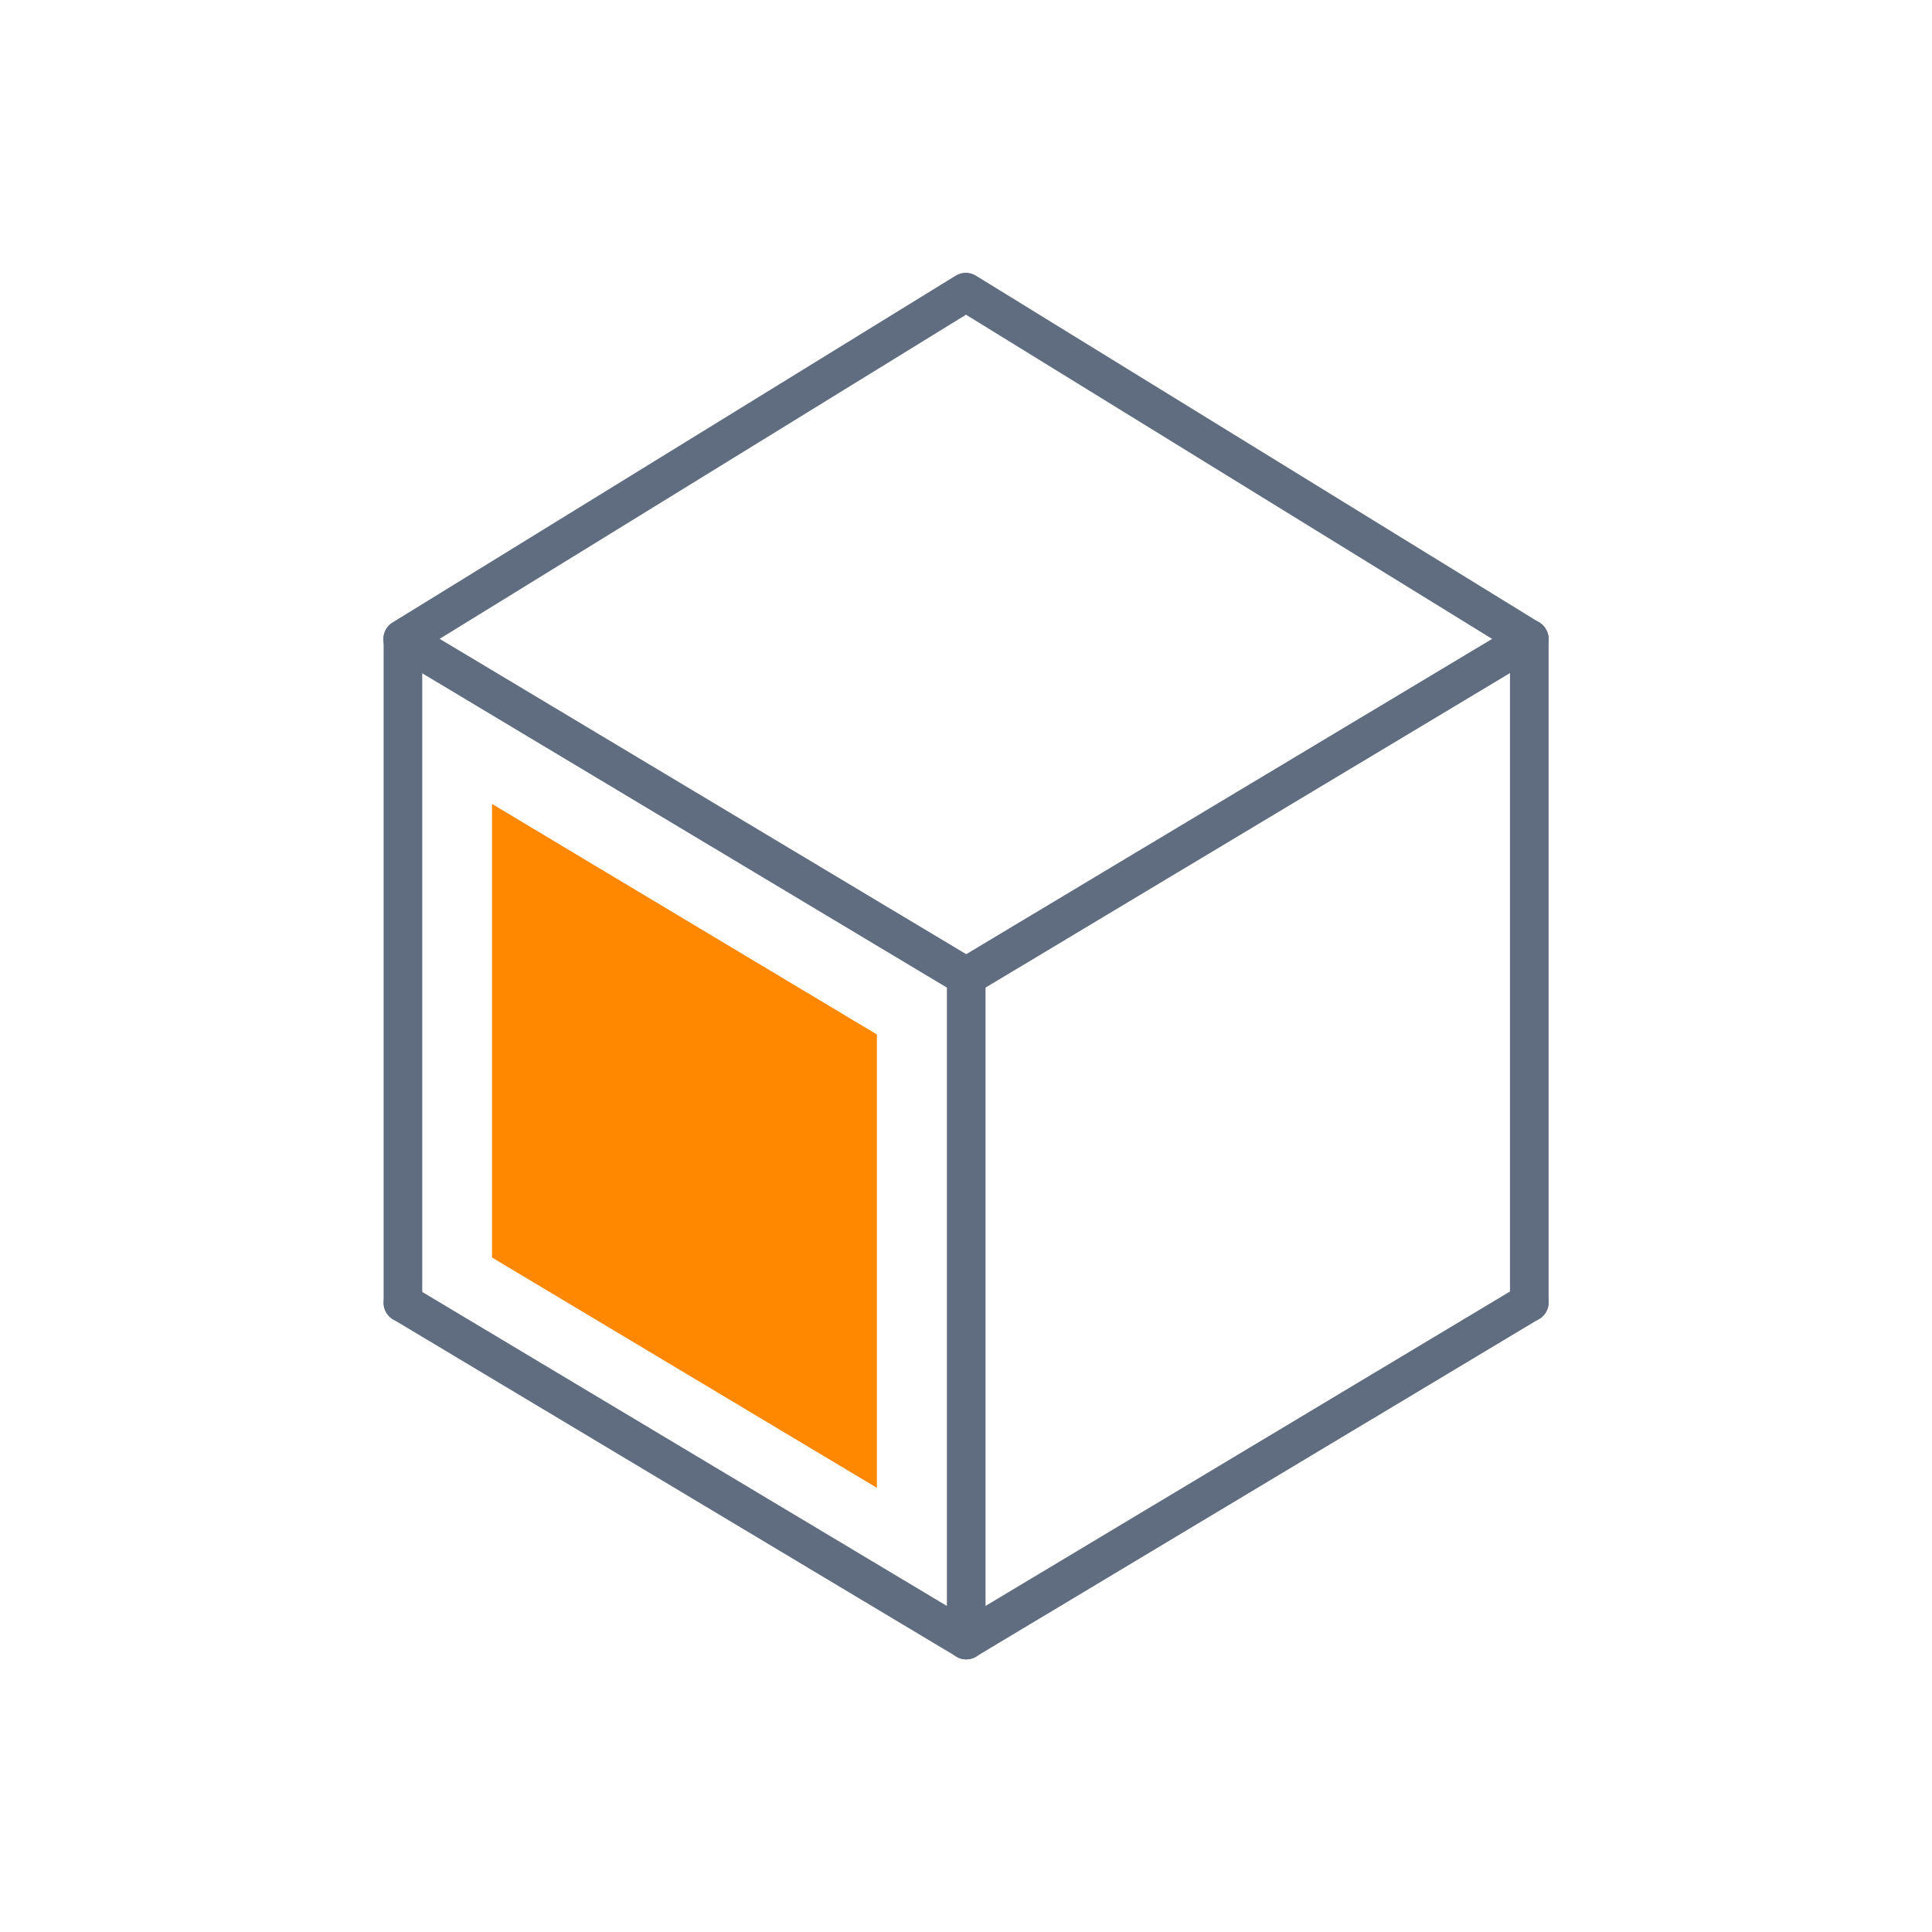 <svg enable-background="new 0 0 900 900" viewBox="0 0 900 900" xmlns="http://www.w3.org/2000/svg"><g fill="#606d80"><path d="m450.1 773c-1.6 0-3.2-.4-4.6-1.3l-262.4-157.1c-4.3-2.6-5.7-8.1-3.1-12.3s8.1-5.7 12.3-3.1l257.8 154.3 257.7-154.5c4.3-2.6 9.8-1.2 12.3 3.1 2.6 4.3 1.2 9.8-3.1 12.3l-262.3 157.3c-1.4.9-3 1.3-4.6 1.3z"/><path d="m450.1 464c-1.6 0-3.2-.4-4.6-1.3l-262.4-157.2c-4.3-2.6-5.6-8.1-3.1-12.3 2.6-4.3 8.1-5.6 12.3-3.1l257.8 154.4 257.7-154.5c4.3-2.6 9.8-1.2 12.3 3.1 2.6 4.3 1.2 9.8-3.1 12.3l-262.3 157.3c-1.4.9-3 1.3-4.6 1.3z"/><path d="m450.1 773c-5 0-9-4-9-9v-309c0-5 4-9 9-9s9 4 9 9v309c0 5-4 9-9 9z"/><path d="m187.7 615.9c-5 0-9-4-9-9v-309.1c0-5 4-9 9-9s9 4 9 9v309.1c0 5-4 9-9 9z"/><path d="m712.4 615.7c-5 0-9-4-9-9v-309c0-5 4-9 9-9s9 4 9 9v309c0 5-4 9-9 9z"/><path d="m712.4 306.7c-1.6 0-3.2-.4-4.7-1.3l-257.7-158.8-257.7 158.7c-4.2 2.6-9.8 1.3-12.4-2.9s-1.3-9.8 2.9-12.4l262.4-161.6c2.9-1.8 6.5-1.8 9.4 0l262.5 161.6c4.2 2.6 5.5 8.2 2.9 12.4-1.6 2.8-4.6 4.3-7.6 4.3z"/></g><path d="m229.2 585.8 179.3 107.3v-211.2l-179.3-107.4z" fill="#f80"/></svg>